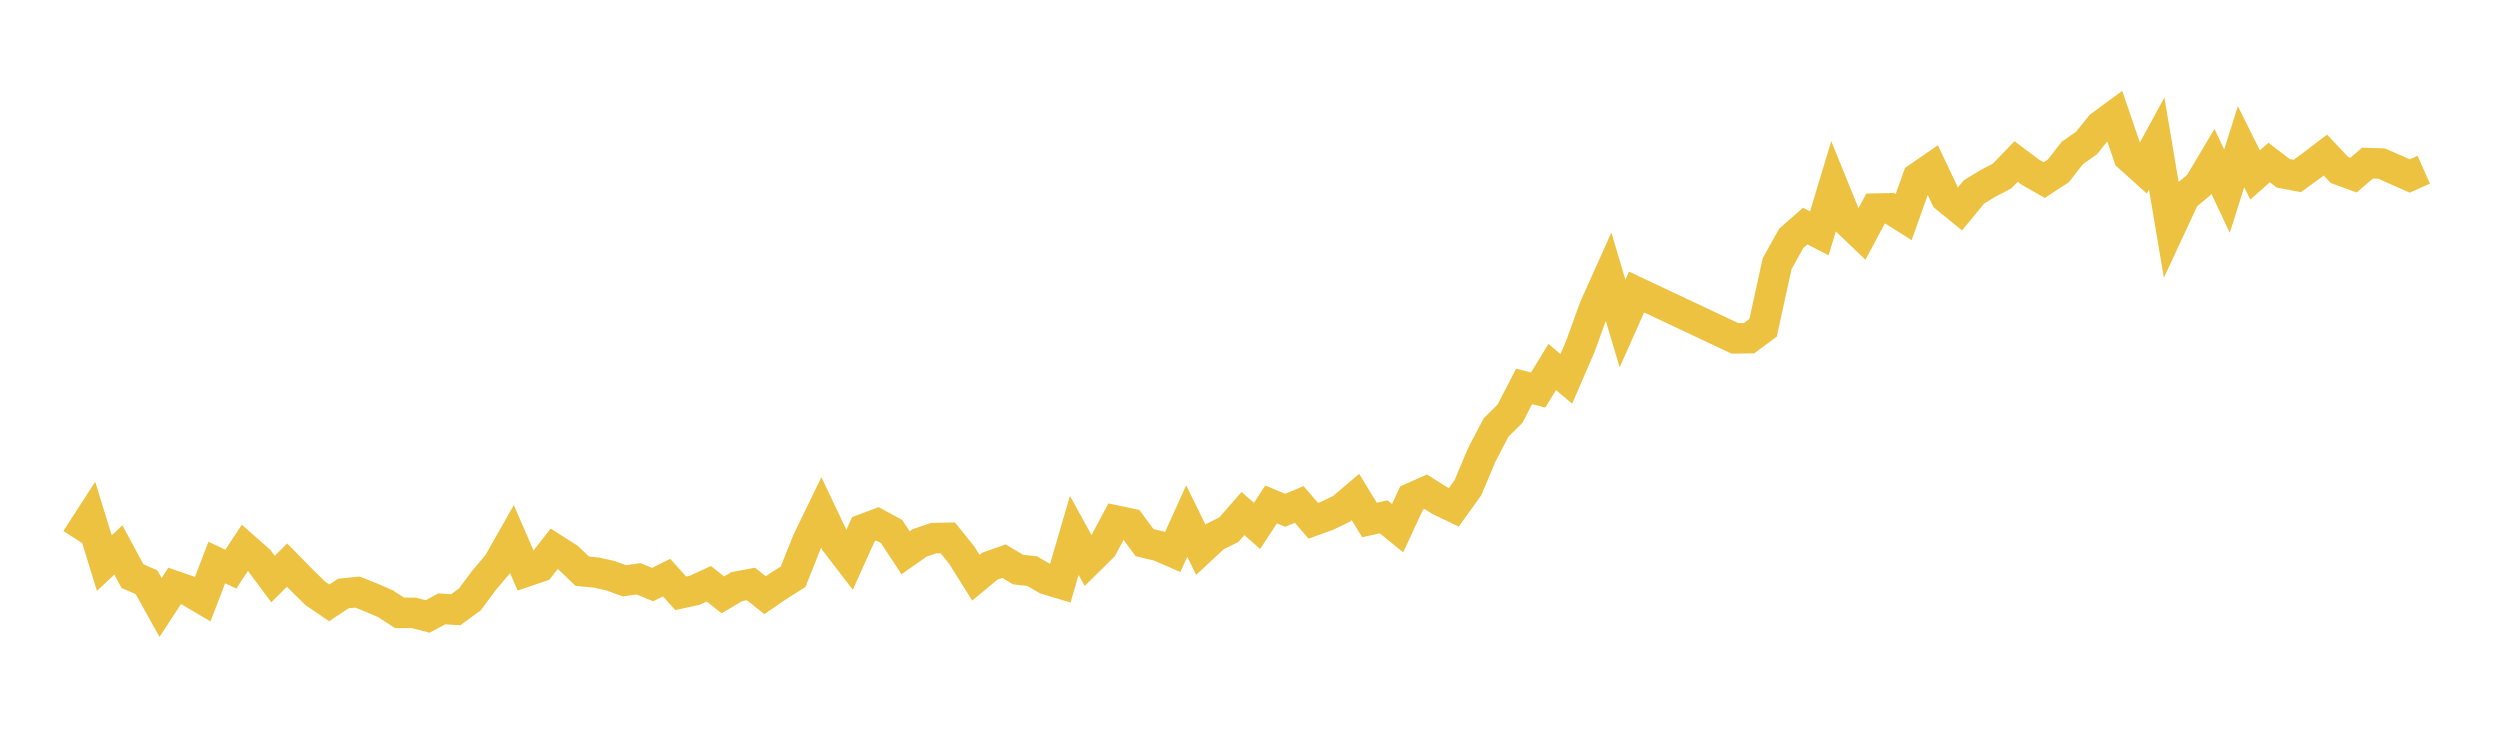 <svg width="164" height="48" xmlns="http://www.w3.org/2000/svg" xmlns:xlink="http://www.w3.org/1999/xlink"><path fill="none" stroke="rgb(237,194,64)" stroke-width="2" d="M5,35.376L5.922,33.949L6.844,36.941L7.766,36.078L8.689,37.792L9.611,38.196L10.533,39.85L11.455,38.441L12.377,38.759L13.299,39.303L14.222,36.9L15.144,37.335L16.066,35.933L16.988,36.744L17.91,37.988L18.832,37.069L19.754,38.01L20.677,38.918L21.599,39.547L22.521,38.935L23.443,38.839L24.365,39.204L25.287,39.605L26.21,40.205L27.132,40.203L28.054,40.44L28.976,39.944L29.898,39.997L30.82,39.326L31.743,38.081L32.665,36.994L33.587,35.369L34.509,37.496L35.431,37.184L36.353,36.004L37.275,36.591L38.198,37.47L39.12,37.56L40.042,37.765L40.964,38.101L41.886,37.968L42.808,38.346L43.731,37.892L44.653,38.921L45.575,38.722L46.497,38.295L47.419,39.023L48.341,38.48L49.263,38.309L50.186,39.044L51.108,38.415L52.03,37.833L52.952,35.514L53.874,33.613L54.796,35.551L55.719,36.754L56.641,34.712L57.563,34.365L58.485,34.866L59.407,36.261L60.329,35.616L61.251,35.299L62.174,35.281L63.096,36.427L64.018,37.899L64.94,37.136L65.862,36.813L66.784,37.364L67.707,37.464L68.629,38.001L69.551,38.279L70.473,35.123L71.395,36.8L72.317,35.892L73.24,34.158L74.162,34.351L75.084,35.598L76.006,35.817L76.928,36.215L77.85,34.181L78.772,36.063L79.695,35.207L80.617,34.743L81.539,33.687L82.461,34.501L83.383,33.091L84.305,33.475L85.228,33.09L86.15,34.162L87.072,33.83L87.994,33.387L88.916,32.603L89.838,34.111L90.76,33.903L91.683,34.649L92.605,32.665L93.527,32.257L94.449,32.84L95.371,33.281L96.293,31.997L97.216,29.814L98.138,28.051L99.06,27.133L99.982,25.35L100.904,25.585L101.826,24.076L102.749,24.852L103.671,22.724L104.593,20.175L105.515,18.121L106.437,21.221L107.359,19.157L113.814,22.199L114.737,22.185L115.659,21.502L116.581,17.293L117.503,15.639L118.425,14.831L119.347,15.309L120.269,12.256L121.192,14.527L122.114,15.407L123.036,13.685L123.958,13.664L124.88,14.244L125.802,11.654L126.725,11.019L127.647,12.961L128.569,13.711L129.491,12.591L130.413,12.03L131.335,11.548L132.257,10.593L133.18,11.287L134.102,11.814L135.024,11.213L135.946,10.033L136.868,9.388L137.79,8.251L138.713,7.573L139.635,10.274L140.557,11.106L141.479,9.414L142.401,14.882L143.323,12.901L144.246,12.135L145.168,10.585L146.09,12.538L147.012,9.625L147.934,11.477L148.856,10.659L149.778,11.368L150.701,11.543L151.623,10.875L152.545,10.17L153.467,11.15L154.389,11.487L155.311,10.7L156.234,10.731L157.156,11.136L158.078,11.544L159,11.135"></path></svg>